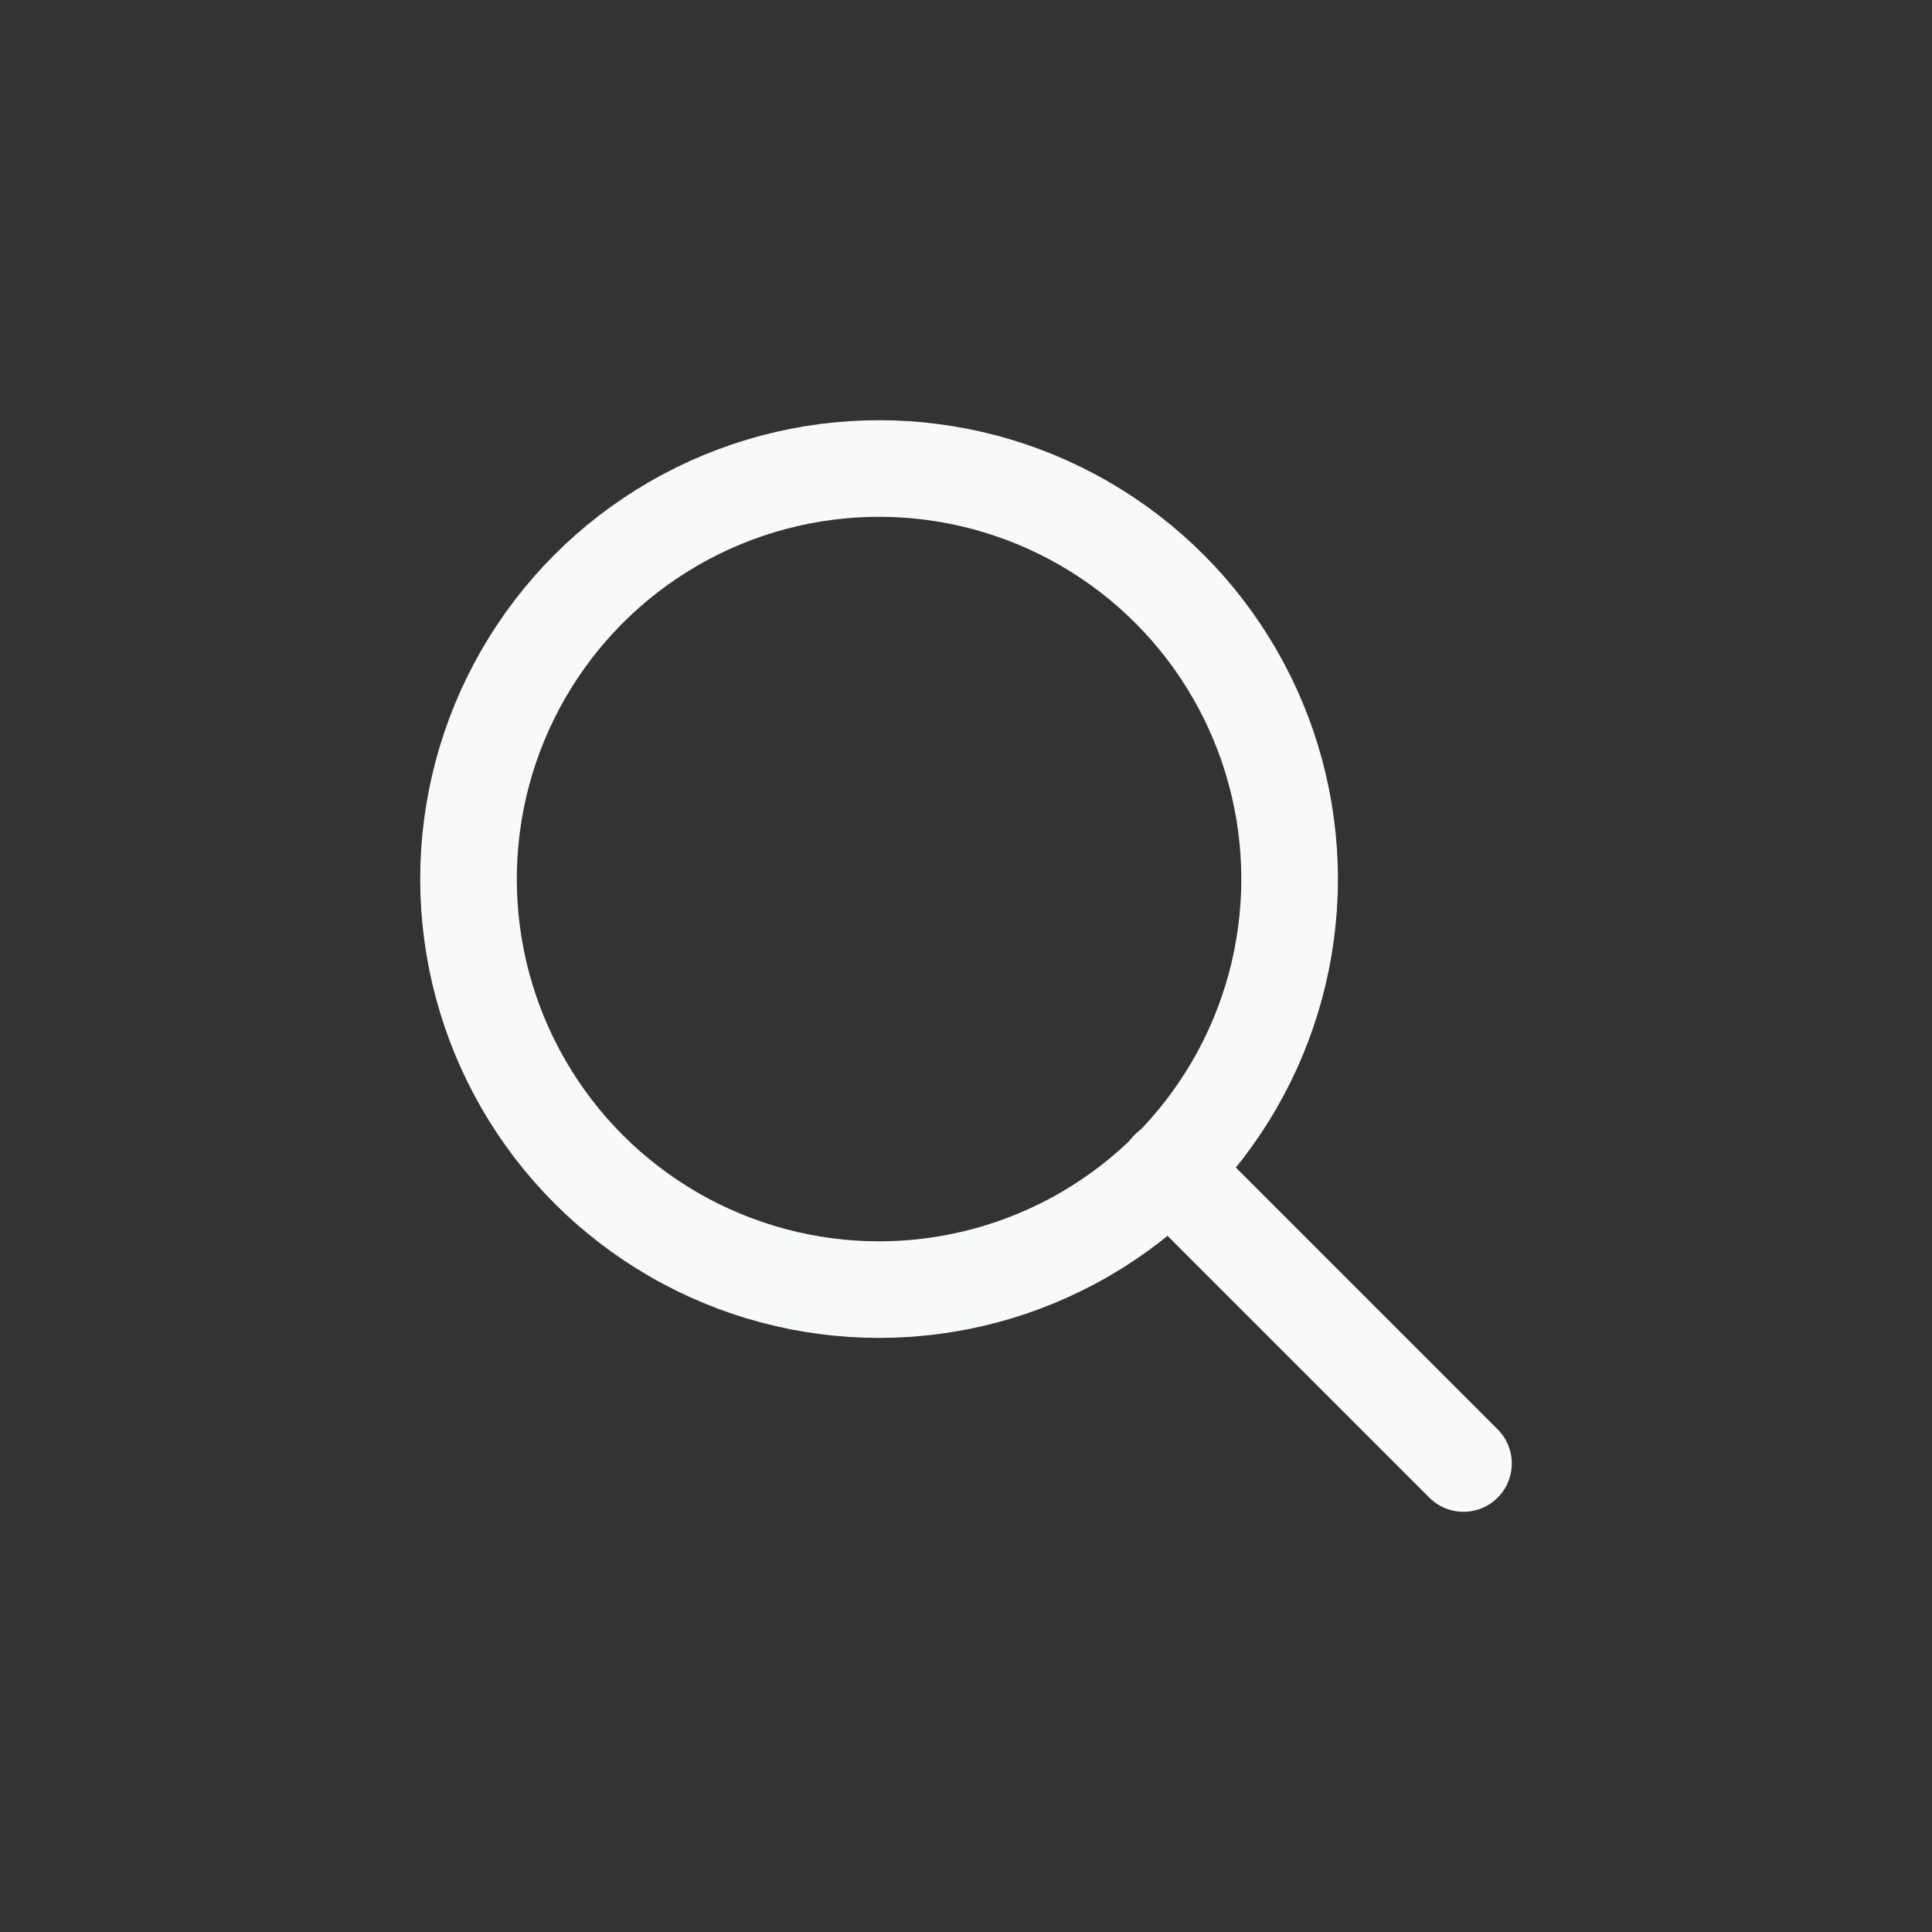 <?xml version="1.0" encoding="utf-8"?>
<!-- Generator: Adobe Illustrator 24.2.0, SVG Export Plug-In . SVG Version: 6.00 Build 0)  -->
<svg version="1.1" id="레이어_1" xmlns="http://www.w3.org/2000/svg" xmlns:xlink="http://www.w3.org/1999/xlink" x="0px"
	 y="0px" viewBox="0 0 40 40" style="enable-background:new 0 0 40 40;" xml:space="preserve">
<rect x="0" y="0" width="40" height="40" fill="#333333" stroke="none"/>
<style type="text/css">
	.st0{fill:none;stroke:#F8F9F9;stroke-width:2;stroke-miterlimit:10;}
	.st1{fill:none;stroke:#F8F9F9;stroke-width:2;stroke-linecap:round;stroke-miterlimit:10;}
</style>
<g>
	<circle class="st0" cx="18.2" cy="18.2" r="8.5"/>
	<line class="st1" x1="24.2" y1="24.2" x2="30.3" y2="30.3"/>
</g>
</svg>
